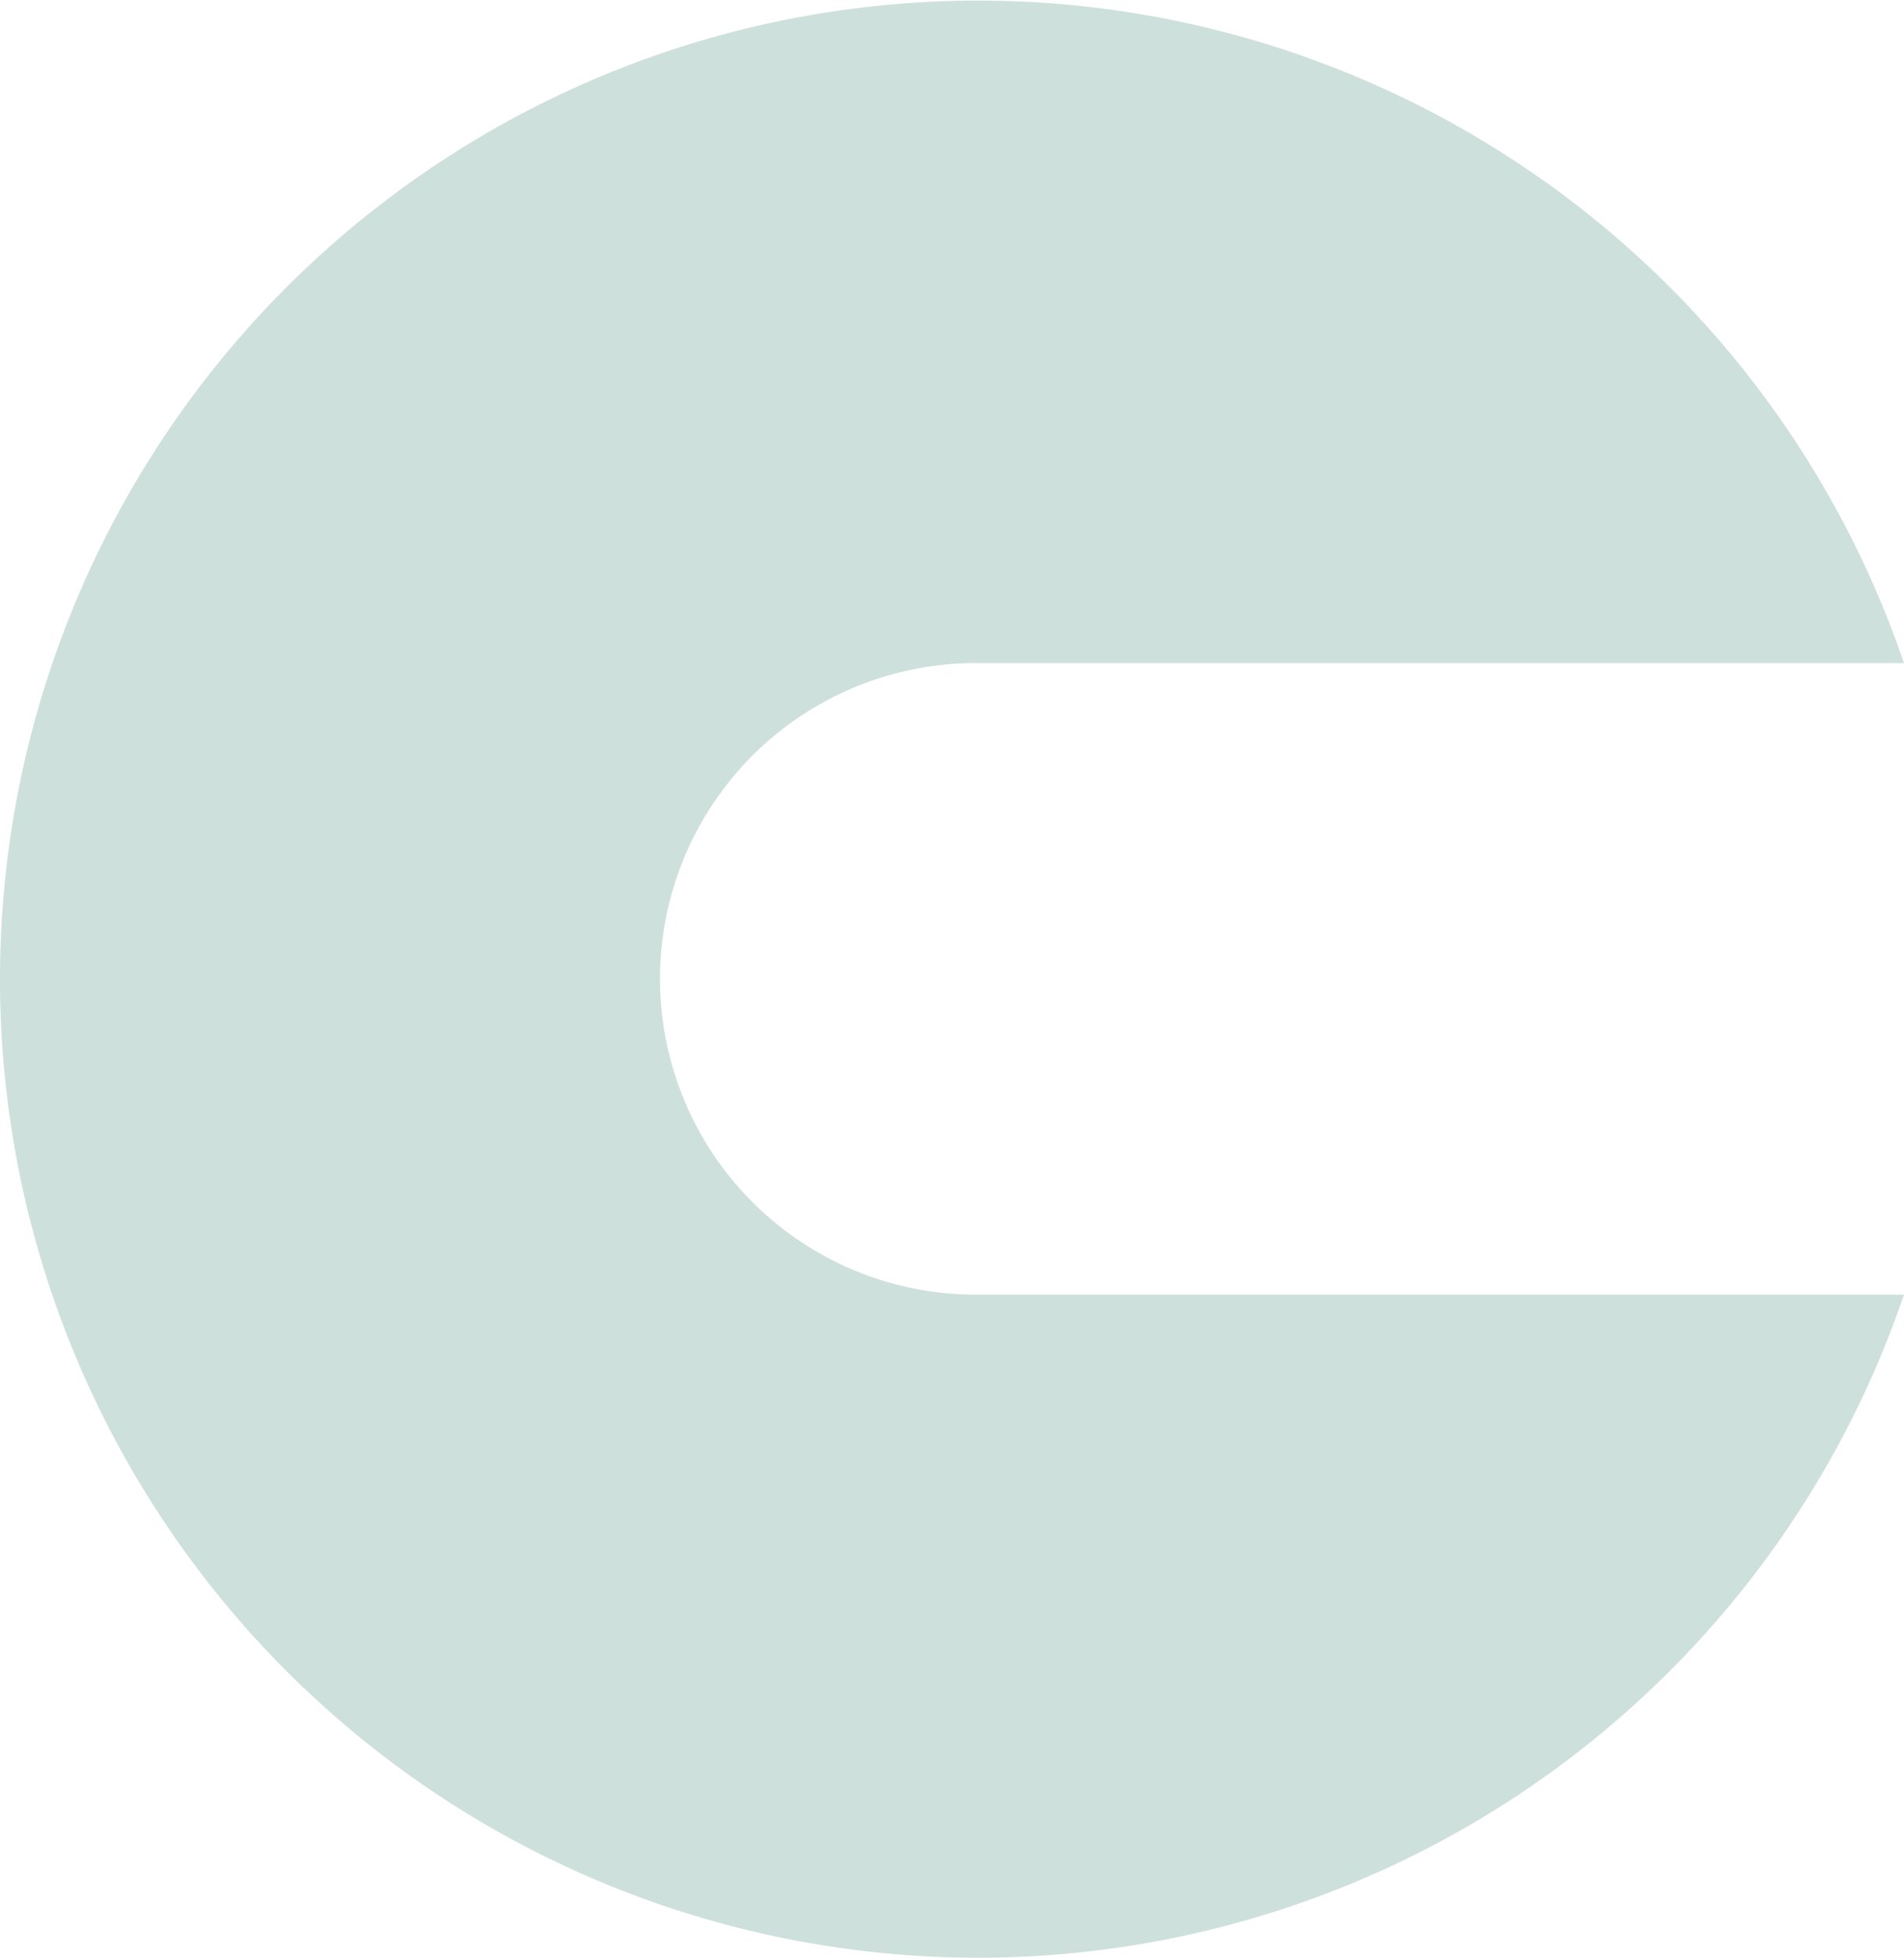 <?xml version="1.0" encoding="UTF-8"?> <svg xmlns="http://www.w3.org/2000/svg" width="72.556" height="74.577" viewBox="0 0 72.556 74.577"><path id="Path_603" data-name="Path 603" d="M35.267,0A37.276,37.276,0,0,0,0,25.261H35.267a12.028,12.028,0,1,1,0,24.055H0A37.277,37.277,0,1,0,35.267,0Z" transform="translate(72.556 74.577) rotate(180)" fill="#bed5cf" opacity="0.753"></path></svg> 